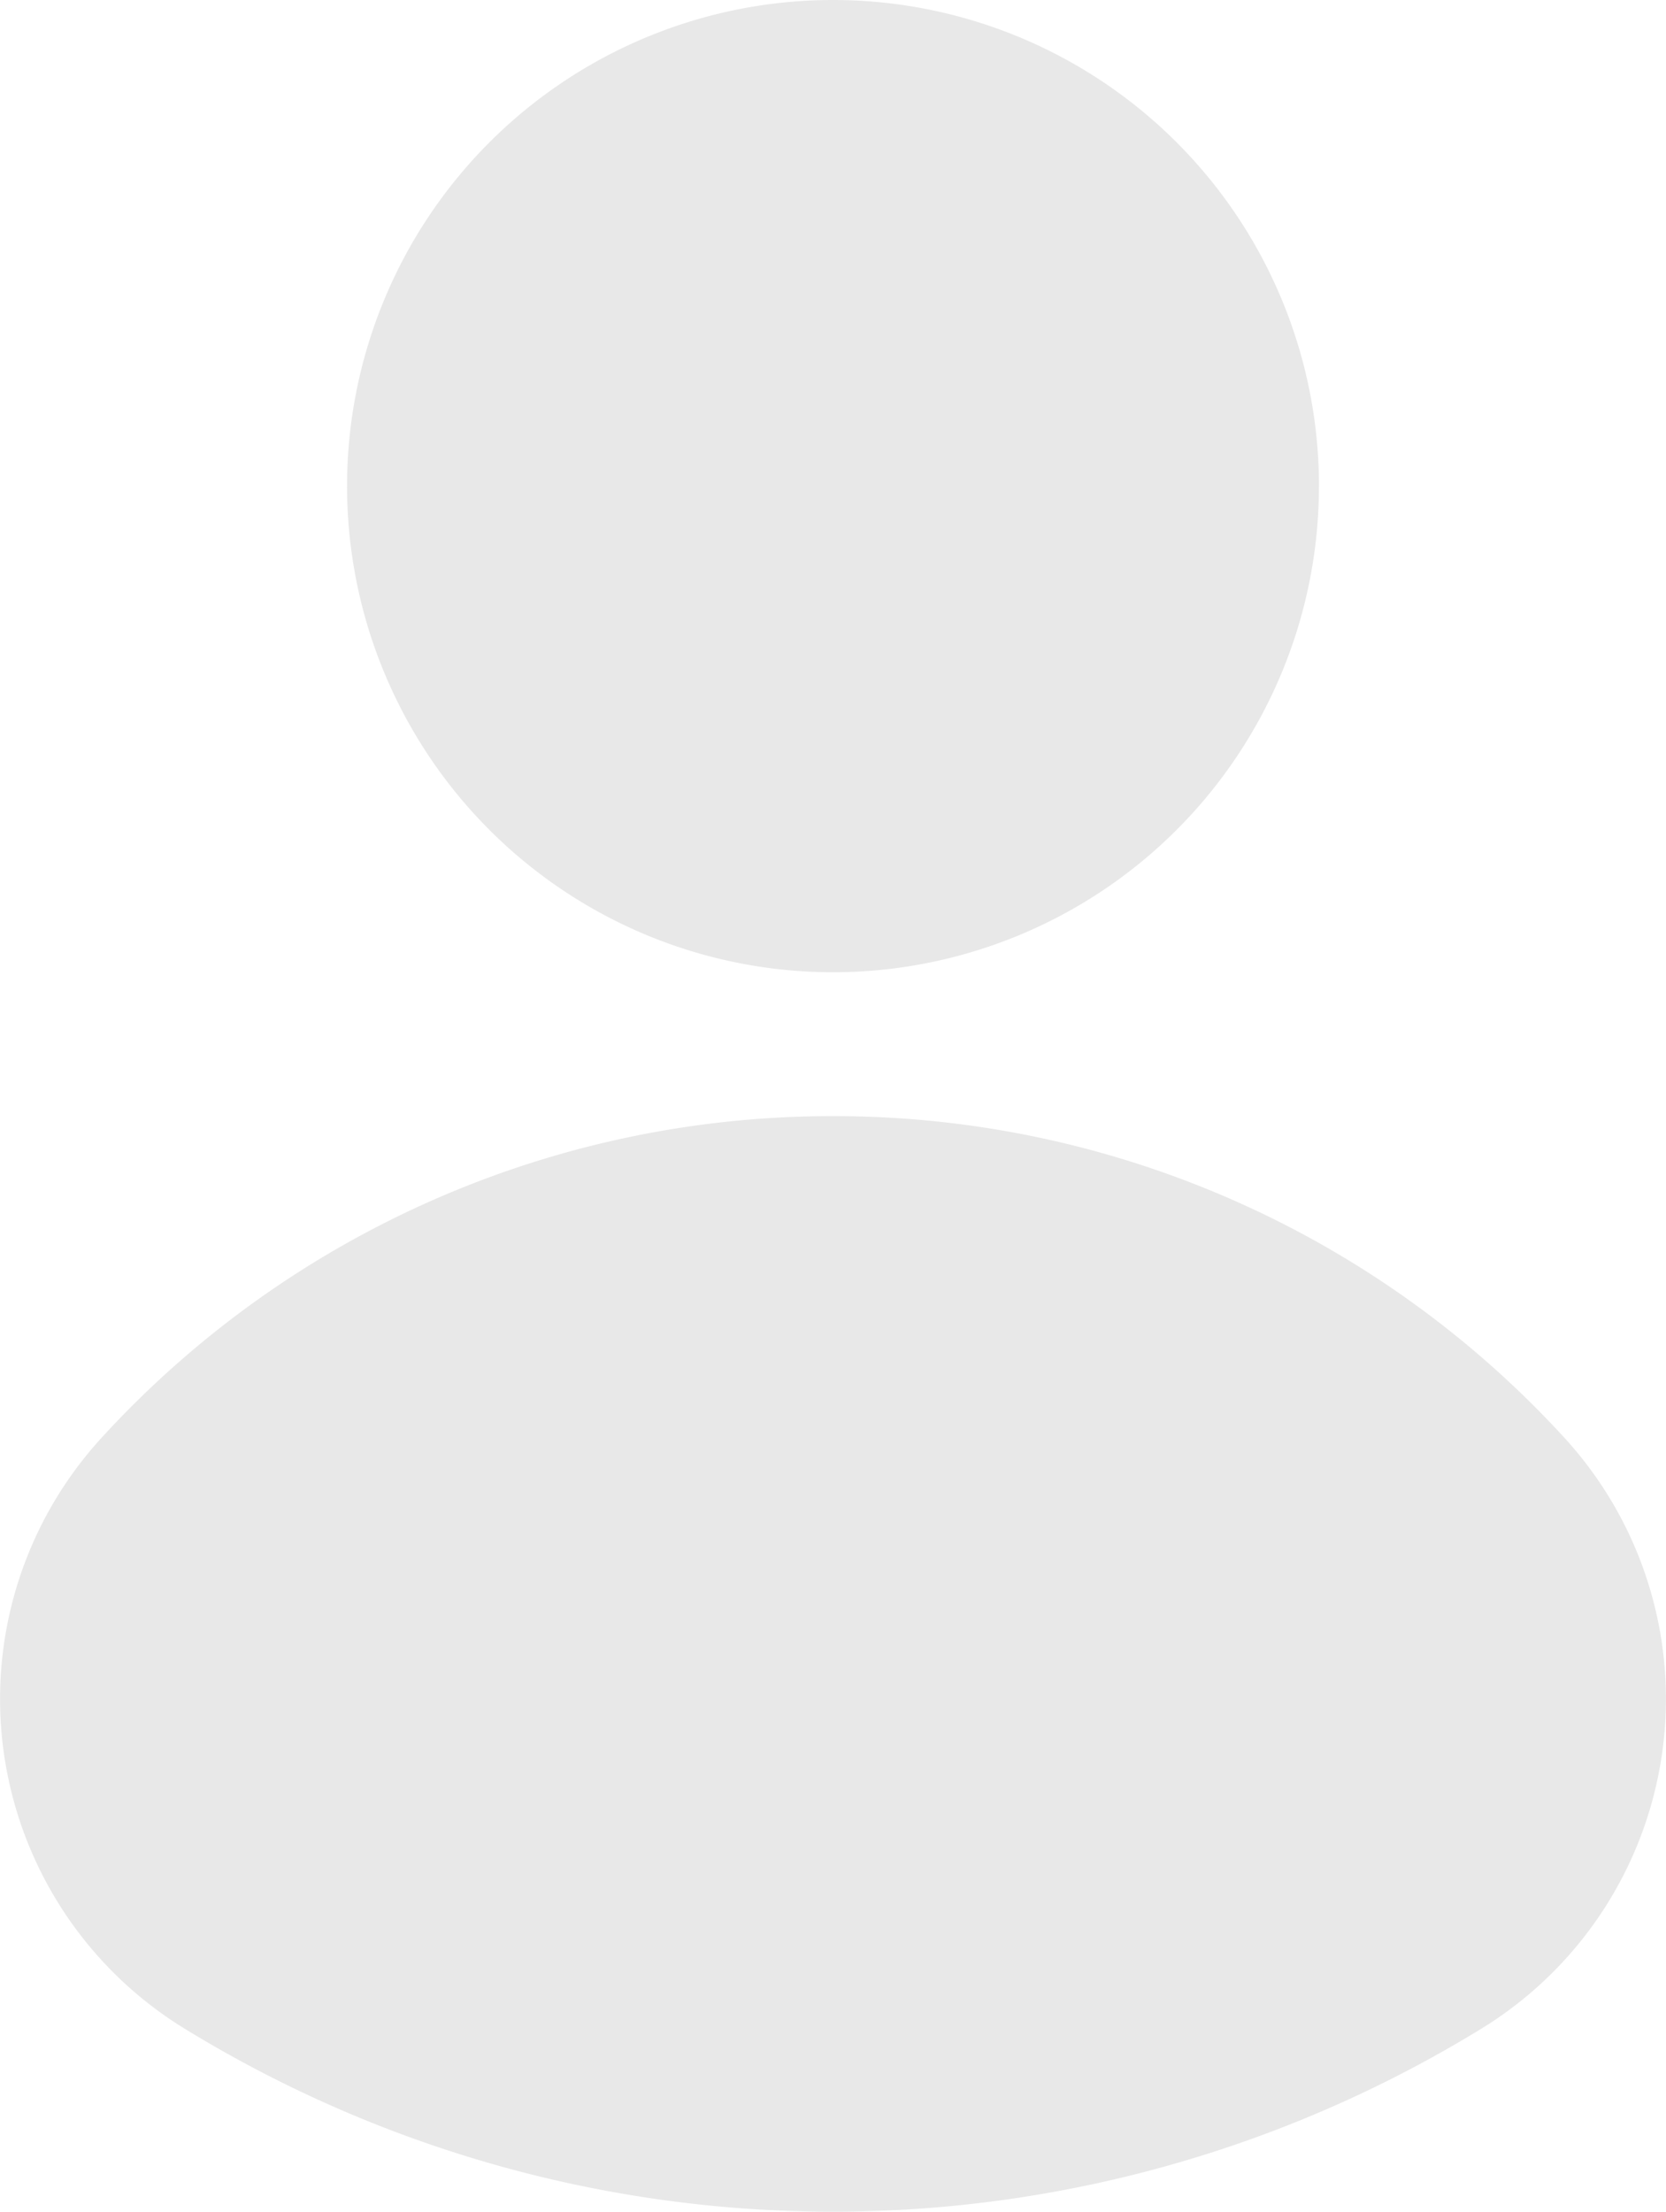 <svg xmlns="http://www.w3.org/2000/svg" width="43.25" height="57.395" viewBox="0 0 43.25 57.395">
  <path id="user_2_" data-name="user (2)" d="M126.042,19.977A12.615,12.615,0,1,1,113.427,7.36a12.615,12.615,0,0,1,12.616,12.617ZM113.427,36.324a25.7,25.7,0,0,0-18.993,8.351A10.035,10.035,0,0,0,96.58,59.995a32.2,32.2,0,0,0,33.694,0,10.035,10.035,0,0,0,2.146-15.319A25.7,25.7,0,0,0,113.427,36.324Z" transform="translate(-91.802 -7.36)" fill="#e8e8e8"/>
</svg>
